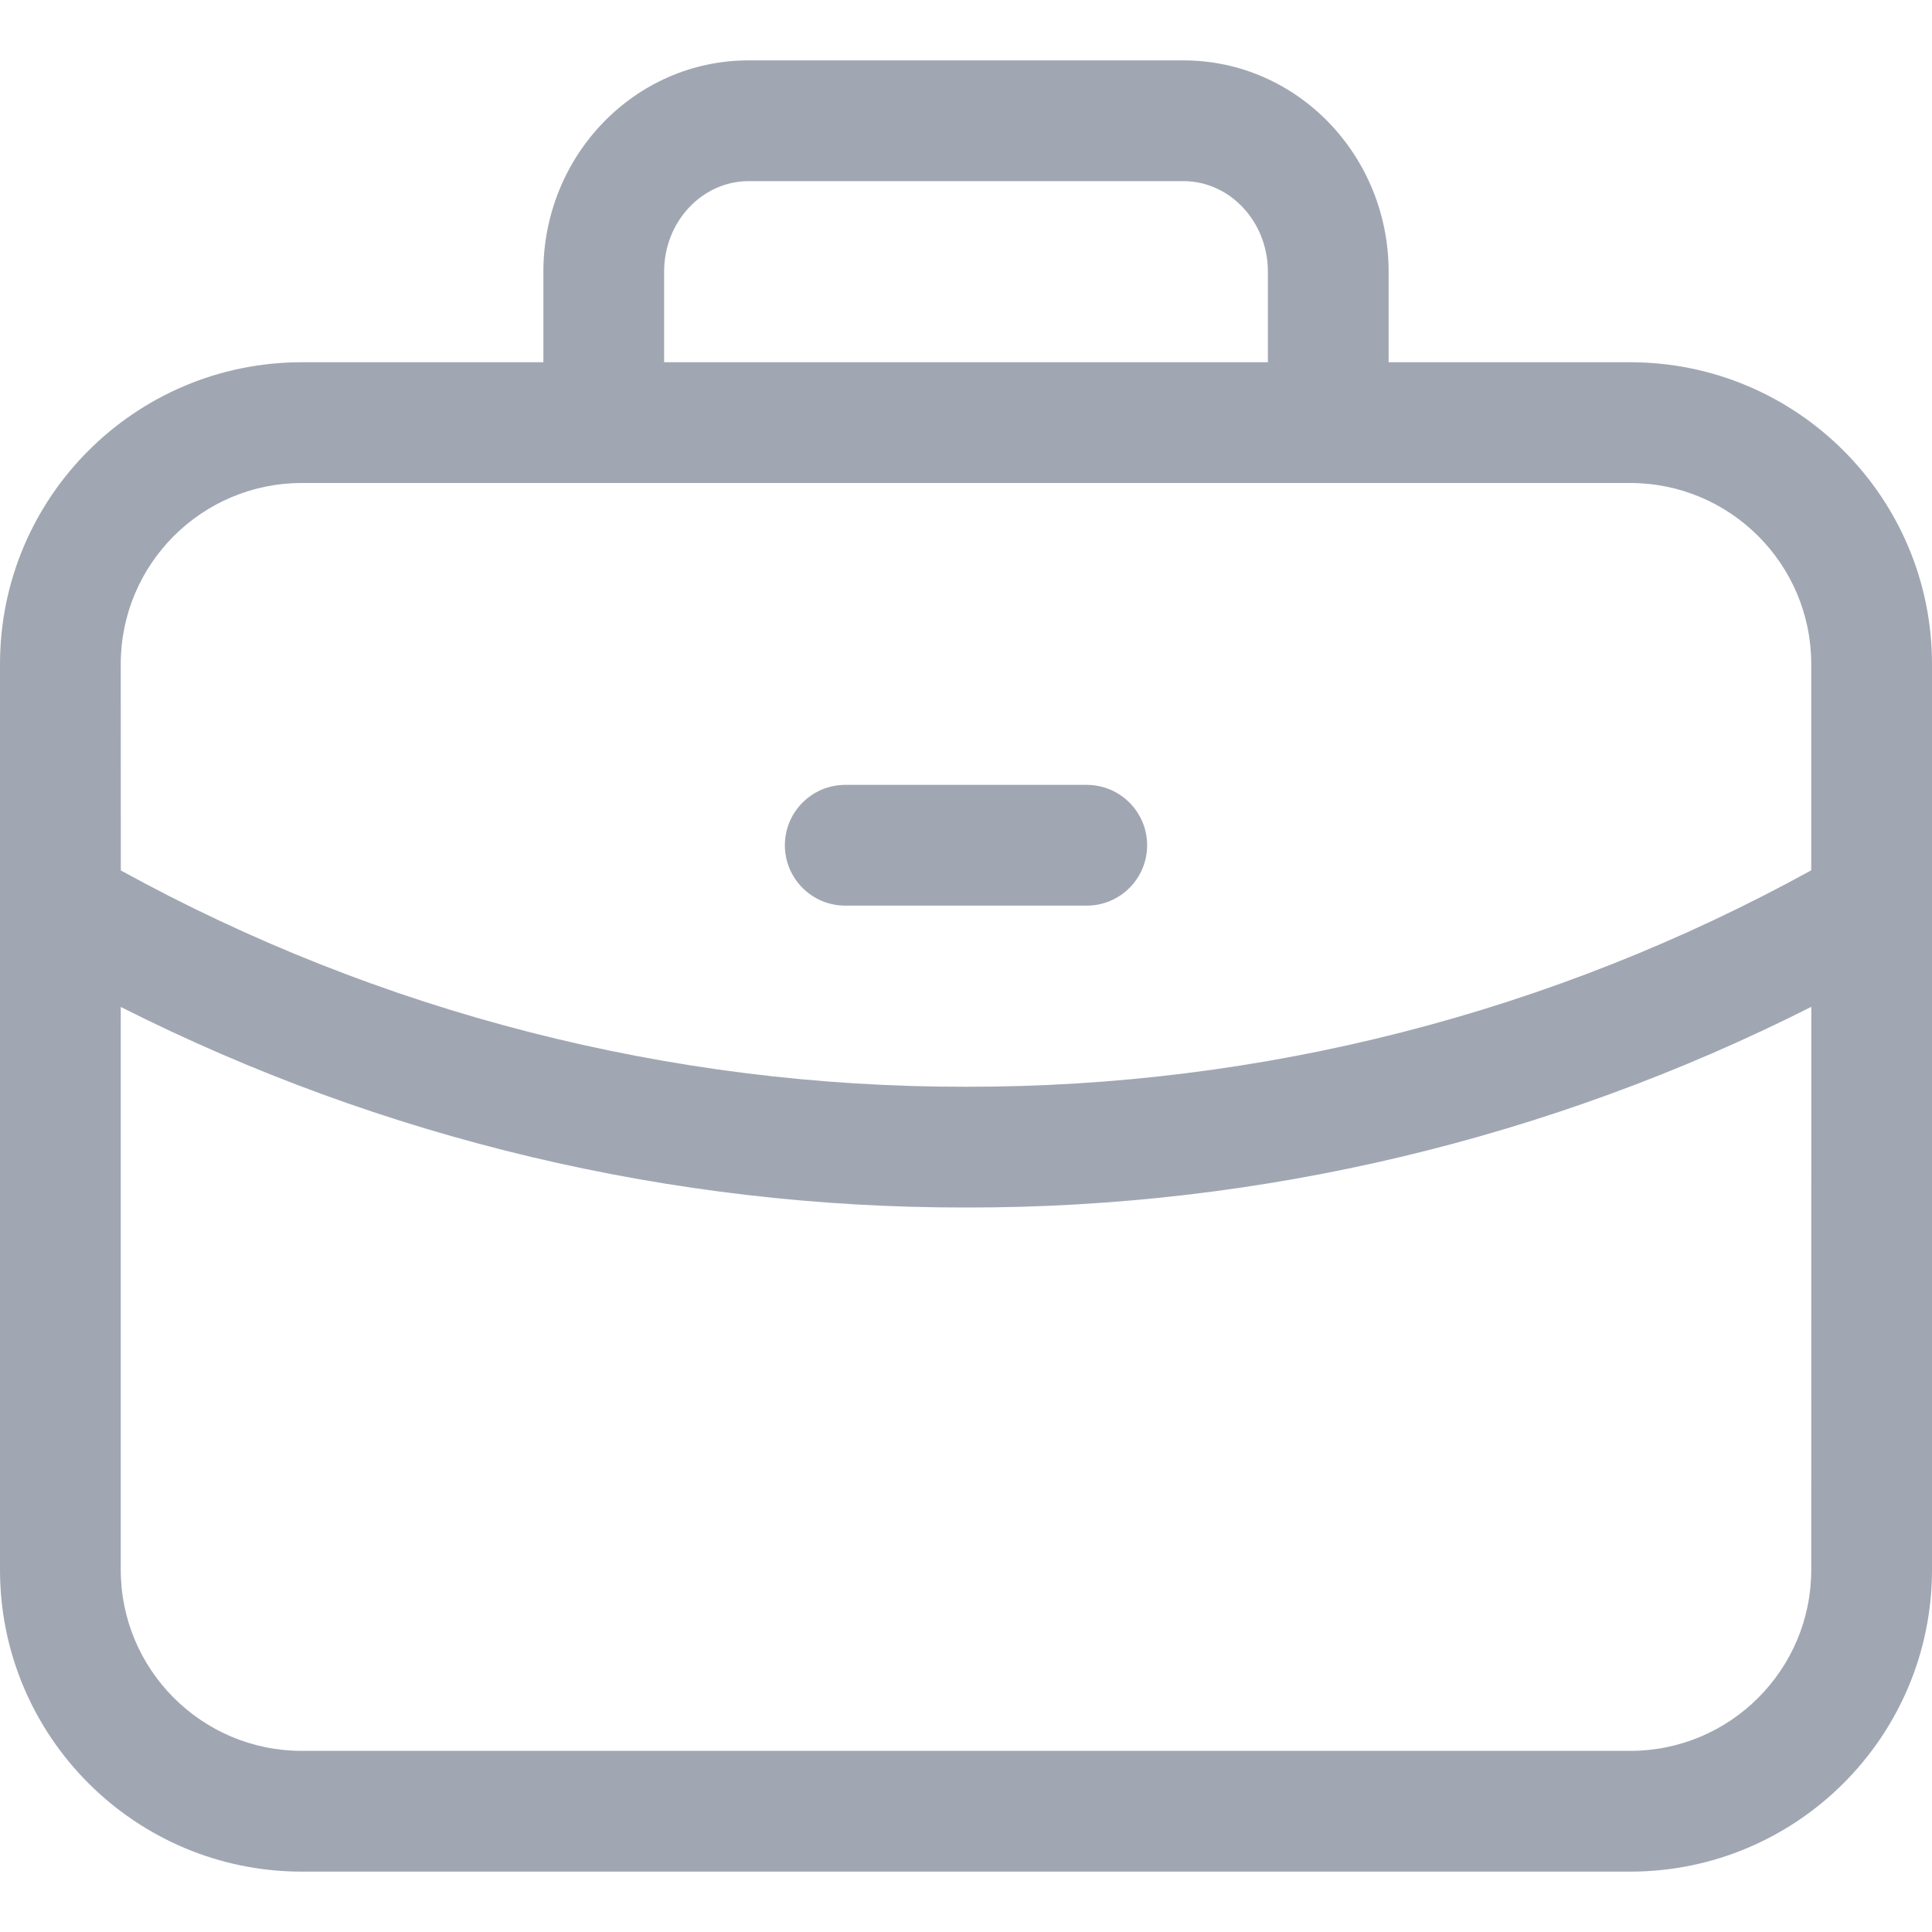<?xml version="1.0" encoding="UTF-8"?>
<svg width="32px" height="32px" viewBox="0 0 32 32" version="1.1" xmlns="http://www.w3.org/2000/svg" xmlns:xlink="http://www.w3.org/1999/xlink">
    <title>ic-services-ux-5</title>
    <g id="Design" stroke="none" stroke-width="1" fill="none" fill-rule="evenodd">
        <g id="02.05.-Lietojamība,-UX" transform="translate(-1392, -3697)">
            <g id="Features" transform="translate(0, 3415)">
                <g id="Blocks" transform="translate(374, 242)">
                    <g id="Block-4" transform="translate(894, 0)">
                        <g id="Icon" transform="translate(124, 40)">
                            <rect id="icon_space" x="0" y="0" width="32" height="32" rx="3"></rect>
                            <path d="M19.6,1 C21.487,1 23,2.576 23,4.5 L23,6 L27,6 C29.761,6 32,8.239 32,11 L32,26 C32,28.761 29.761,31 27,31 L5,31 C2.239,31 0,28.761 0,26 L0,11 C0,8.239 2.239,6 5,6 L9,6 L9,4.5 C9,2.576 10.513,1 12.4,1 L19.6,1 Z M16.002,20 C11.129,20.008 6.332,18.866 2,16.678 L2,26 C2,27.657 3.343,29 5,29 L27,29 C28.657,29 30,27.657 30,26 L30.001,16.676 C25.669,18.865 20.872,20.008 16.002,20 Z M27,8 L5,8 C3.343,8 2,9.343 2,11 L2.001,14.417 C6.283,16.773 11.1,18.008 16.002,18 C20.901,18.008 25.718,16.773 30,14.415 L30,11 C30,9.343 28.657,8 27,8 Z M18,13 C18.552,13 19,13.448 19,14 C19,14.552 18.552,15 18,15 L14,15 C13.448,15 13,14.552 13,14 C13,13.448 13.448,13 14,13 L18,13 Z M19.6,3 L12.4,3 C11.636,3 11,3.663 11,4.5 L11,6 L21,6 L21,4.5 C21,3.663 20.364,3 19.6,3 Z" id="Shape" fill="#A1A6B3"></path>
                        </g>
                    </g>
                </g>
            </g>
        </g>
    </g>
</svg>